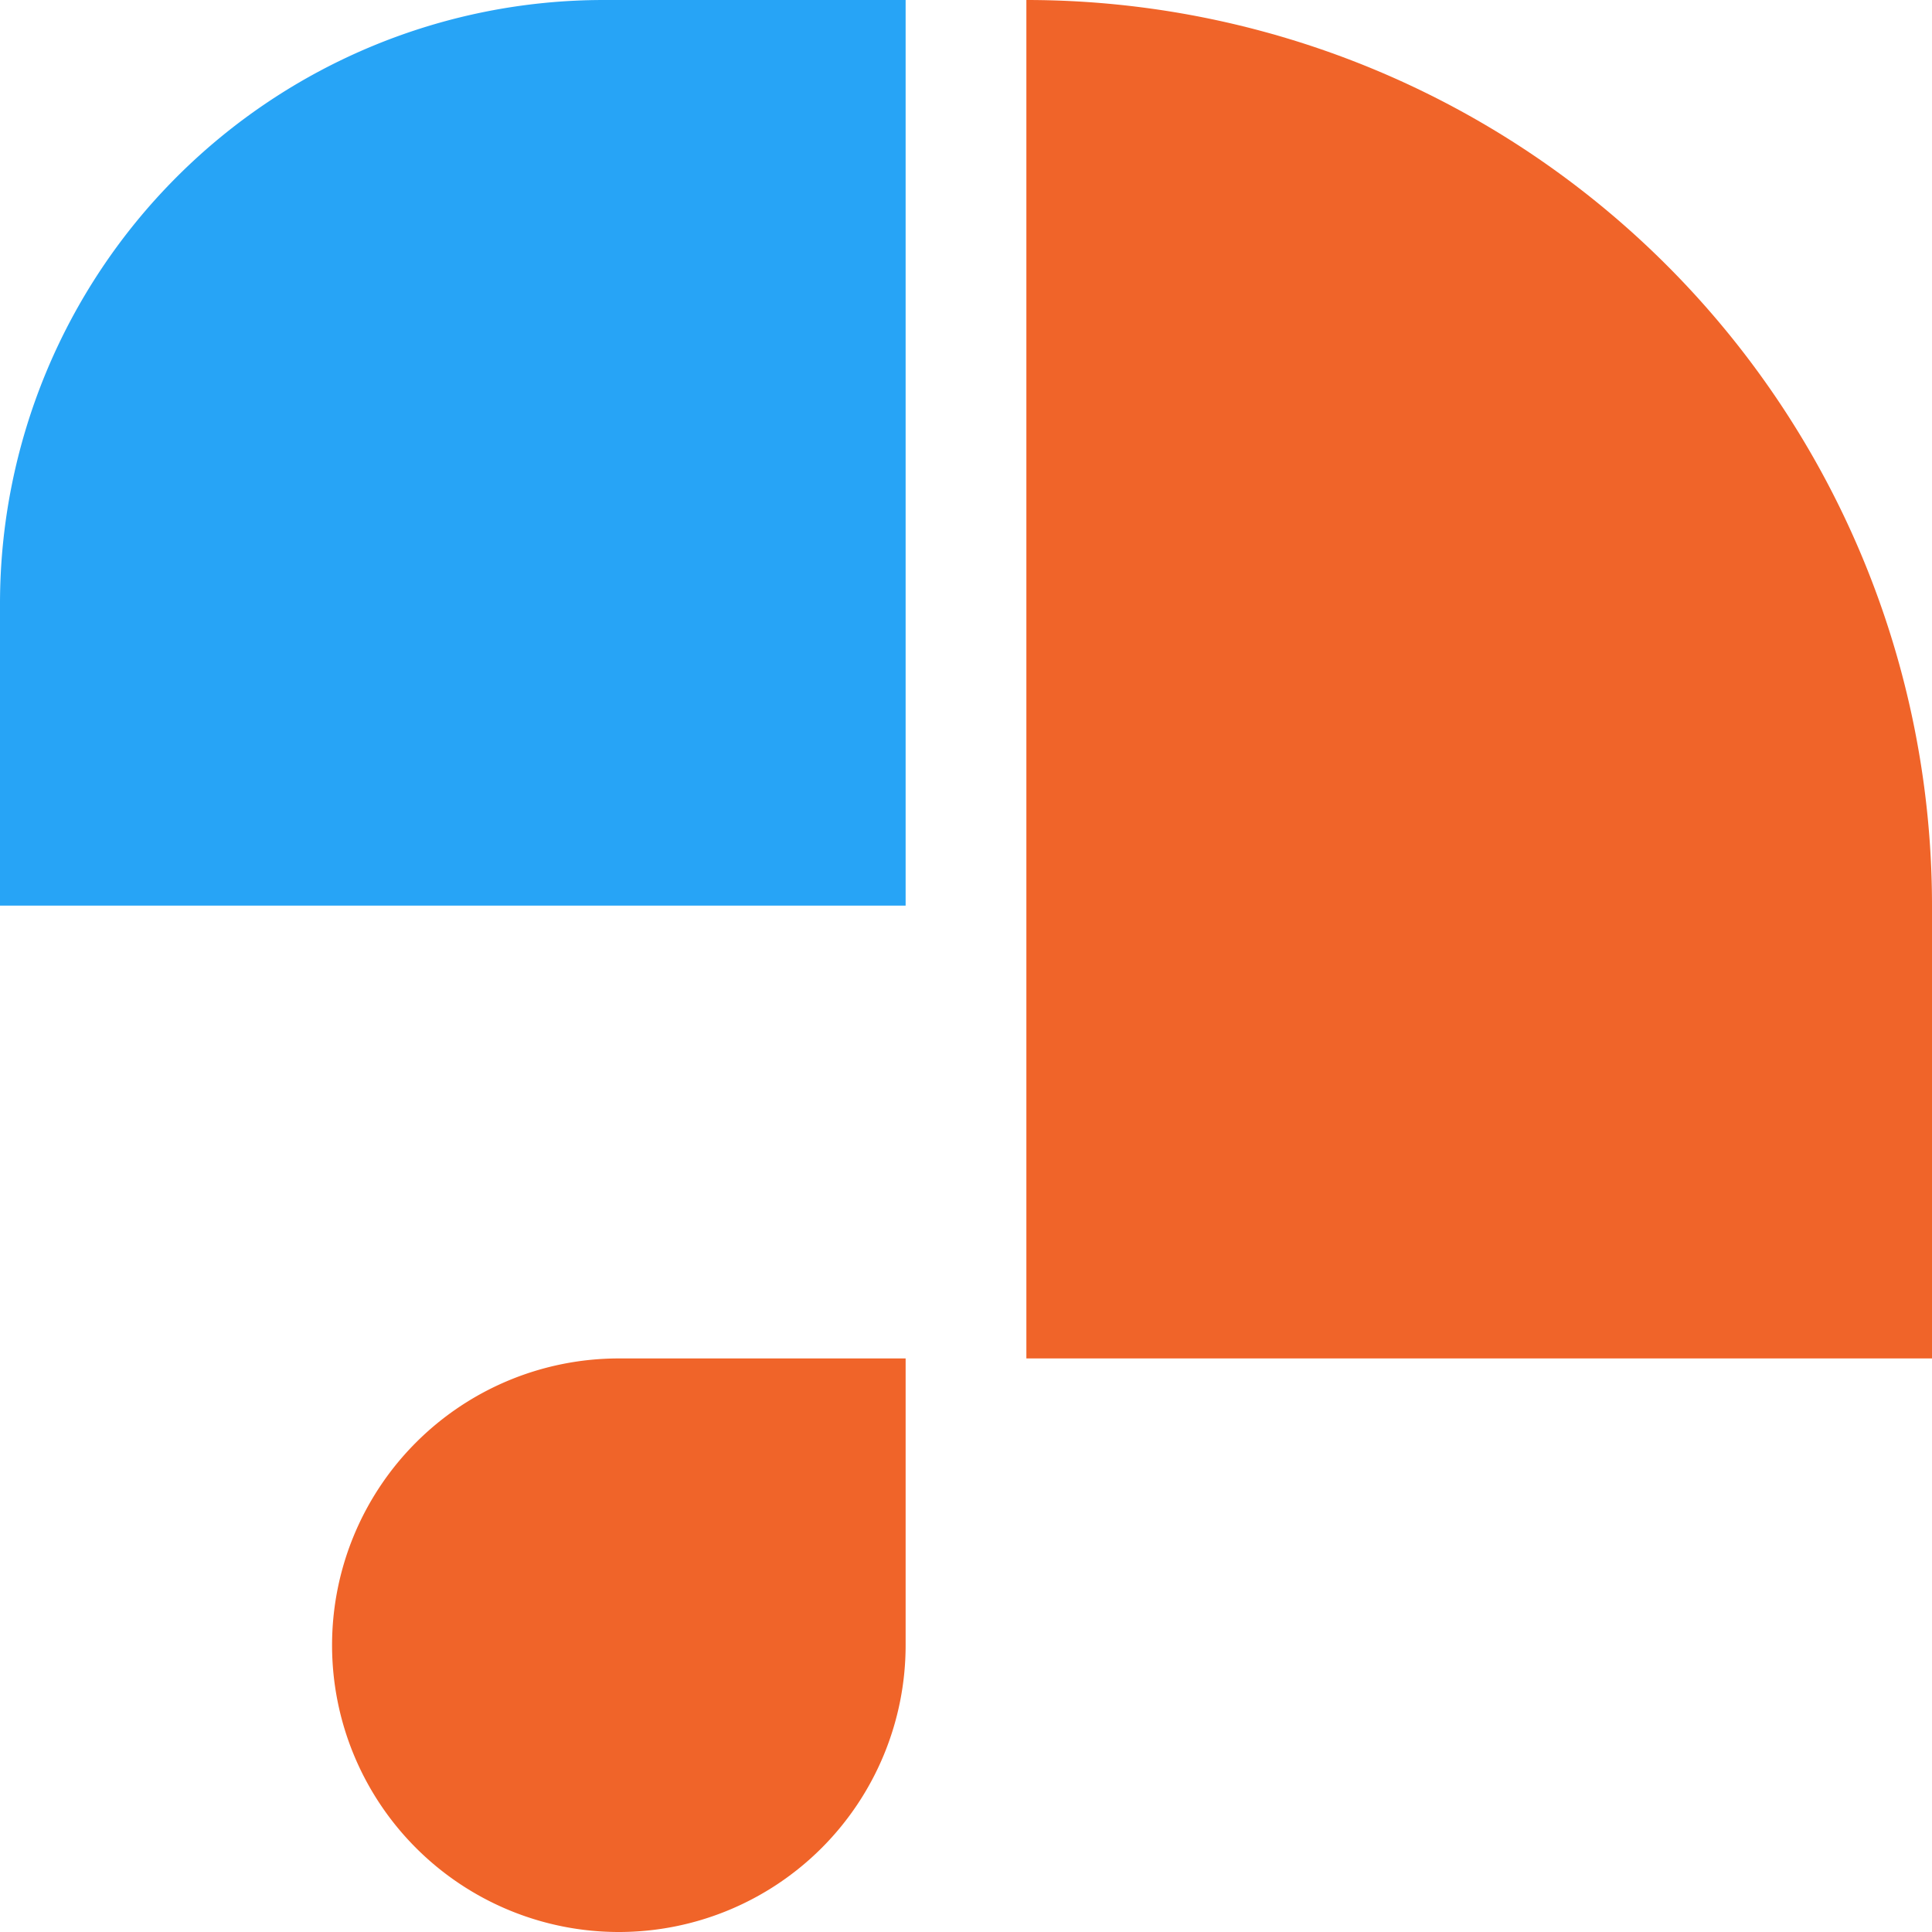 <svg viewBox="0 0 64 64" height="64" width="64" xmlns="http://www.w3.org/2000/svg">
  <g transform="translate(-507 -2347)" id="Group_13979">
    <path fill="#27a4f6" transform="translate(507 2347)" d="M20,0H30a0,0,0,0,1,0,0V30a0,0,0,0,1,0,0H0a0,0,0,0,1,0,0V20A20,20,0,0,1,20,0Z" id="Rectangle_10235"></path>
    <path fill="#f06429" transform="translate(518 2392)" d="M9.5,0H19a0,0,0,0,1,0,0V9.5A9.5,9.5,0,0,1,9.5,19h0A9.5,9.5,0,0,1,0,9.5v0A9.5,9.5,0,0,1,9.5,0Z" id="Rectangle_10236"></path>
    <path fill="#f06429" transform="translate(541 2347)" d="M0,0H0A30,30,0,0,1,30,30V45a0,0,0,0,1,0,0H0a0,0,0,0,1,0,0V0A0,0,0,0,1,0,0Z" id="Rectangle_10239"></path>
  </g>
</svg>
